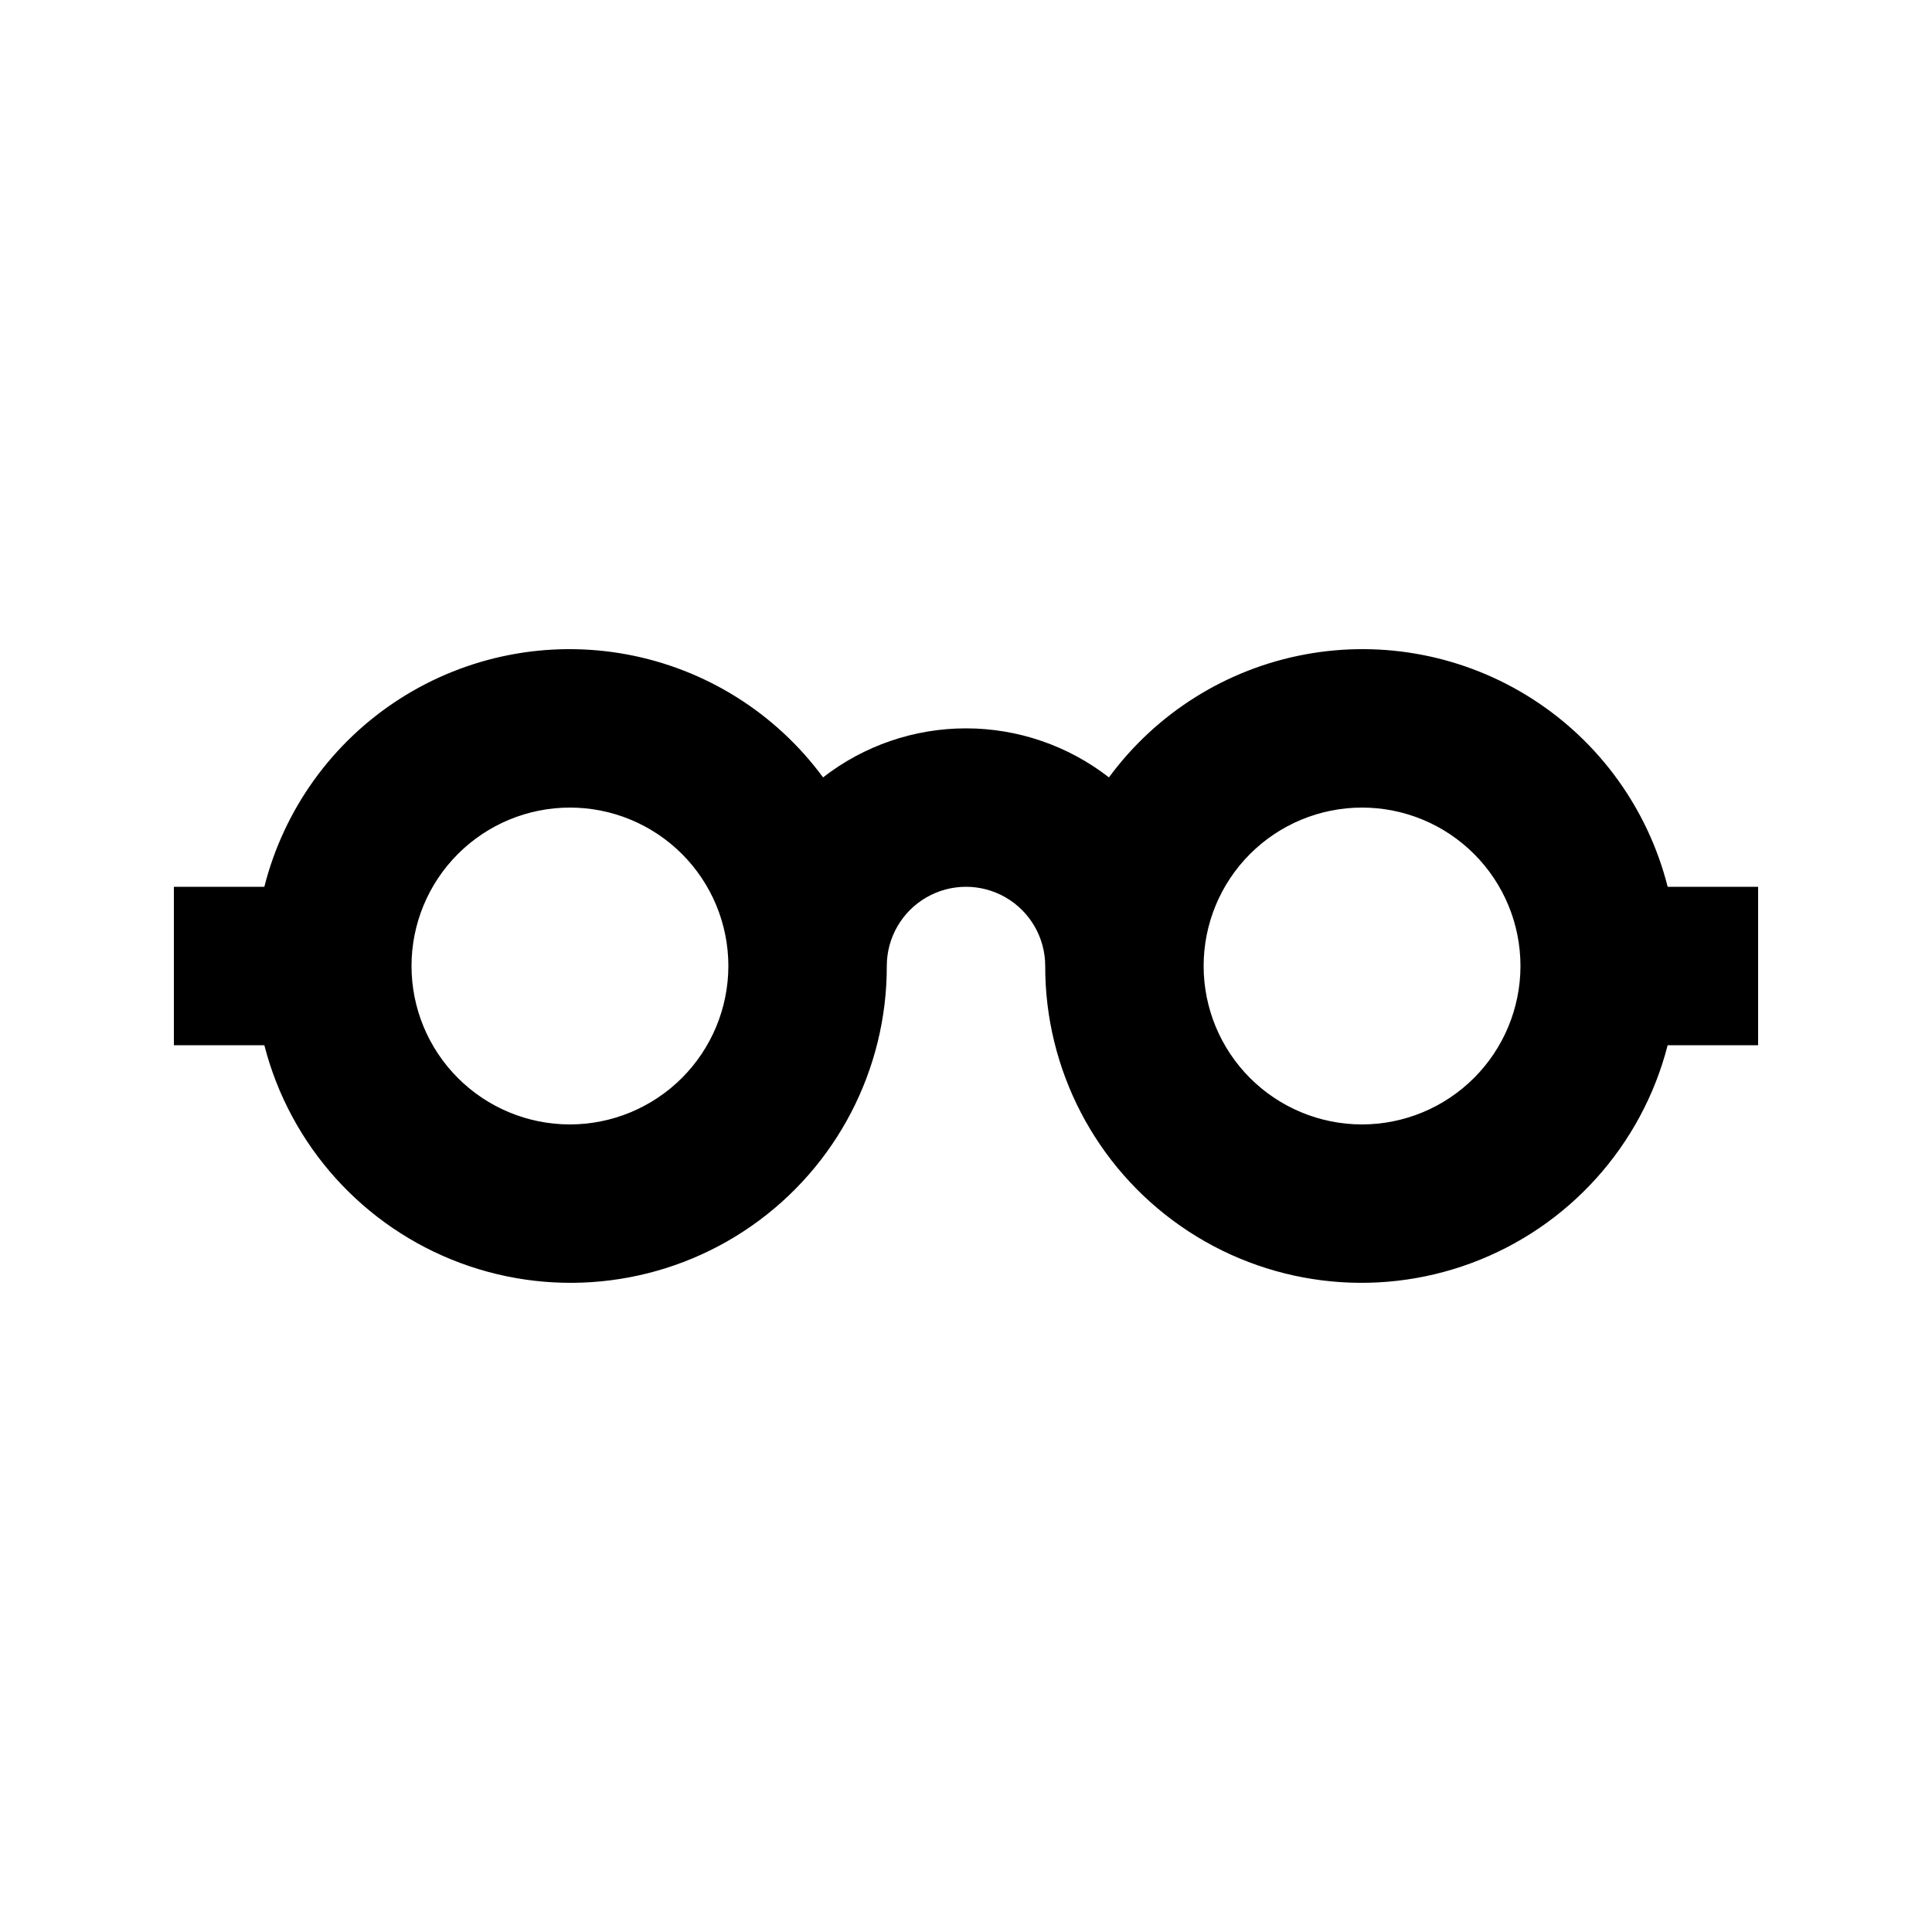 <?xml version="1.0" encoding="UTF-8"?>
<!-- Uploaded to: ICON Repo, www.iconrepo.com, Generator: ICON Repo Mixer Tools -->
<svg fill="#000000" width="800px" height="800px" version="1.1" viewBox="144 144 512 512" xmlns="http://www.w3.org/2000/svg">
 <path d="m609.92 379.01h-23.973c-5.191-20.551-18.016-38.352-35.859-49.789-17.848-11.438-39.375-15.656-60.215-11.793-20.844 3.863-39.43 15.516-51.992 32.59-10.832-8.422-24.16-12.996-37.883-12.996-13.719 0-27.047 4.574-37.879 12.996-12.562-17.074-31.148-28.727-51.992-32.59-20.84-3.863-42.371 0.355-60.215 11.793s-30.664 29.238-35.859 49.789h-23.973v41.984h23.973c6.824 26.602 26.254 48.172 52 57.73 25.746 9.559 54.543 5.894 77.074-9.809 22.531-15.703 35.938-41.453 35.883-68.914 0-7.5 4-14.43 10.496-18.18 6.492-3.75 14.496-3.75 20.992 0 6.492 3.75 10.496 10.68 10.496 18.18-0.059 27.461 13.348 53.211 35.879 68.914 22.531 15.703 51.328 19.367 77.078 9.809 25.746-9.559 45.172-31.129 51.996-57.73h23.973zm-314.88 62.977c-11.137 0-21.816-4.426-29.688-12.297-7.875-7.875-12.297-18.555-12.297-29.688 0-11.137 4.422-21.816 12.297-29.688 7.871-7.875 18.551-12.297 29.688-12.297 11.133 0 21.812 4.422 29.688 12.297 7.871 7.871 12.297 18.551 12.297 29.688-0.016 11.129-4.441 21.801-12.312 29.672-7.871 7.871-18.543 12.297-29.672 12.312zm209.92 0h-0.004c-11.133 0-21.812-4.426-29.684-12.297-7.875-7.875-12.297-18.555-12.297-29.688 0-11.137 4.422-21.816 12.297-29.688 7.871-7.875 18.551-12.297 29.684-12.297 11.137 0 21.816 4.422 29.688 12.297 7.875 7.871 12.297 18.551 12.297 29.688-0.012 11.129-4.441 21.801-12.312 29.668-7.871 7.871-18.539 12.301-29.672 12.316z"/>
</svg>